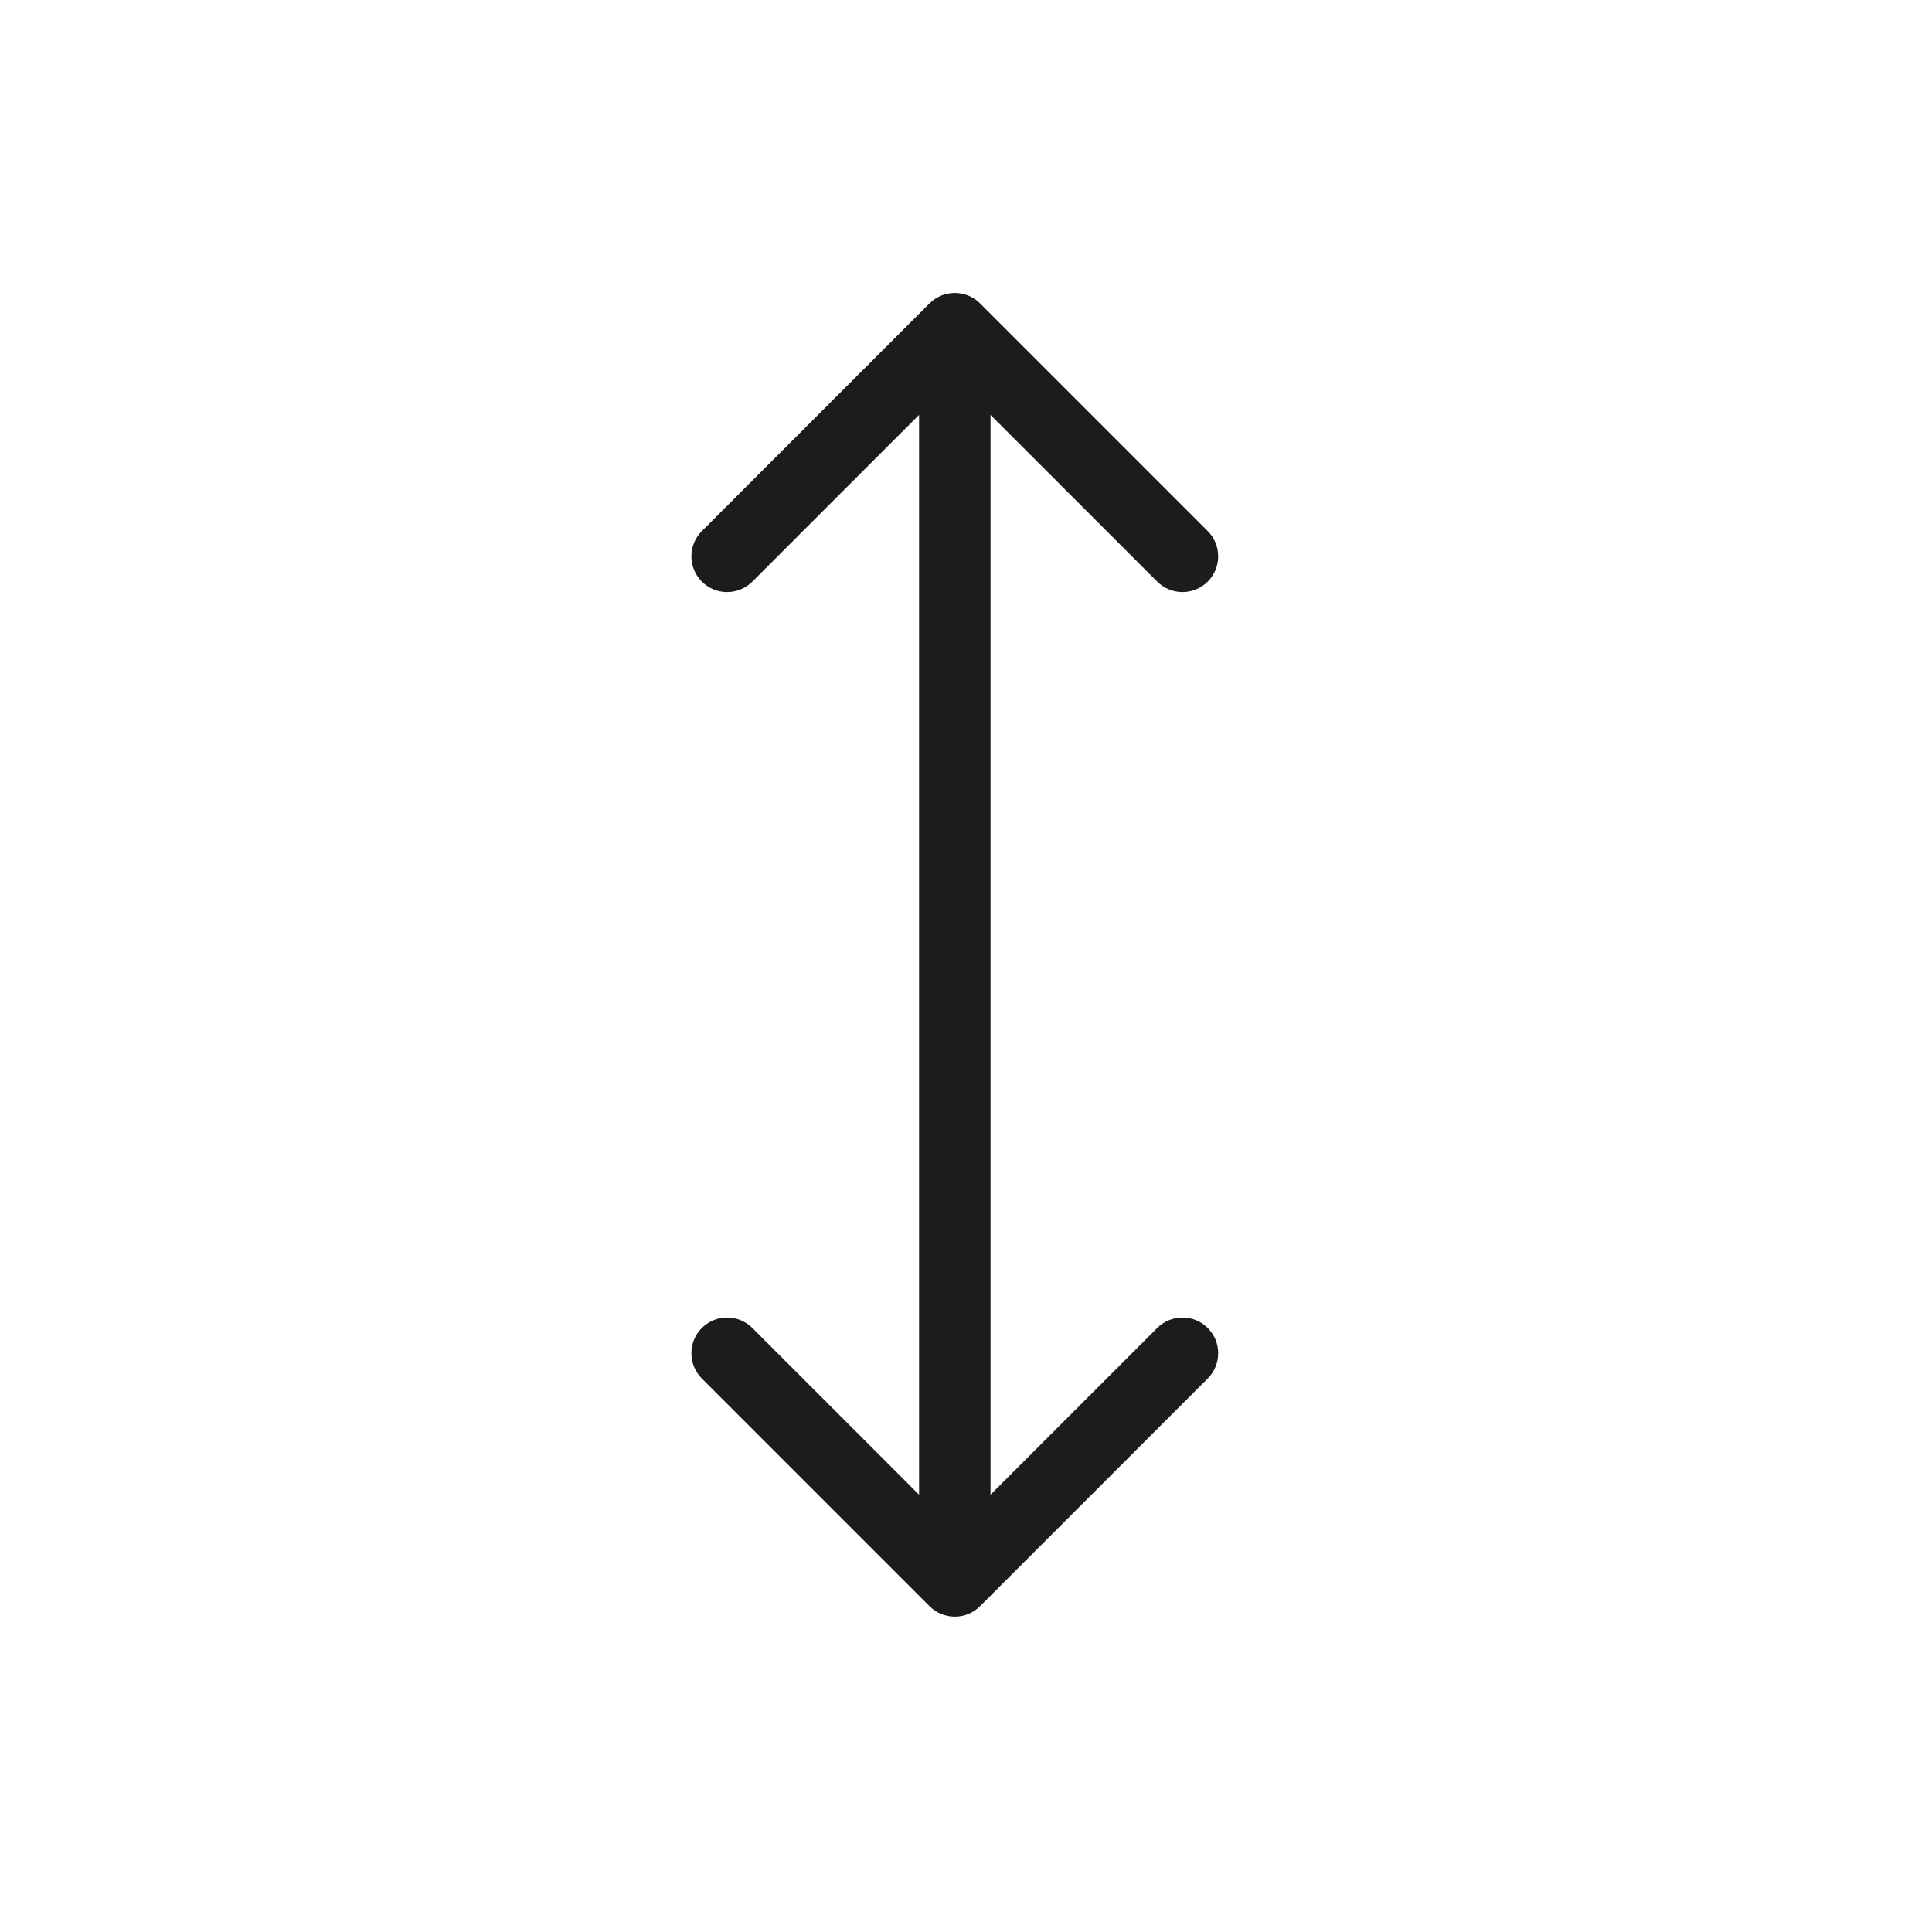<svg width="64" height="64" viewBox="0 0 64 64" fill="none" xmlns="http://www.w3.org/2000/svg">
<path fill-rule="evenodd" clip-rule="evenodd" d="M22.903 18.43C22.903 18.116 23.027 17.815 23.249 17.593L30.792 10.05C31.014 9.828 31.315 9.704 31.629 9.704C31.942 9.704 32.243 9.828 32.465 10.05L40.008 17.593C40.23 17.815 40.354 18.116 40.354 18.43C40.354 18.743 40.23 19.044 40.008 19.266C39.786 19.488 39.485 19.613 39.171 19.613C38.857 19.613 38.556 19.488 38.334 19.266L32.812 13.744V49.514L38.334 43.992C38.556 43.77 38.857 43.645 39.171 43.645C39.485 43.645 39.786 43.77 40.008 43.992C40.23 44.213 40.354 44.514 40.354 44.828C40.354 45.142 40.23 45.443 40.008 45.665L32.465 53.208C32.243 53.429 31.942 53.554 31.629 53.554C31.315 53.554 31.014 53.429 30.792 53.208L23.249 45.665C23.027 45.443 22.903 45.142 22.903 44.828C22.903 44.514 23.027 44.213 23.249 43.992C23.471 43.77 23.772 43.645 24.086 43.645C24.4 43.645 24.701 43.77 24.923 43.992L30.445 49.514V13.744L24.923 19.266C24.701 19.488 24.4 19.613 24.086 19.613C23.772 19.613 23.471 19.488 23.249 19.266C23.027 19.044 22.903 18.743 22.903 18.43Z" fill="#1C1C1C"/>
</svg>
